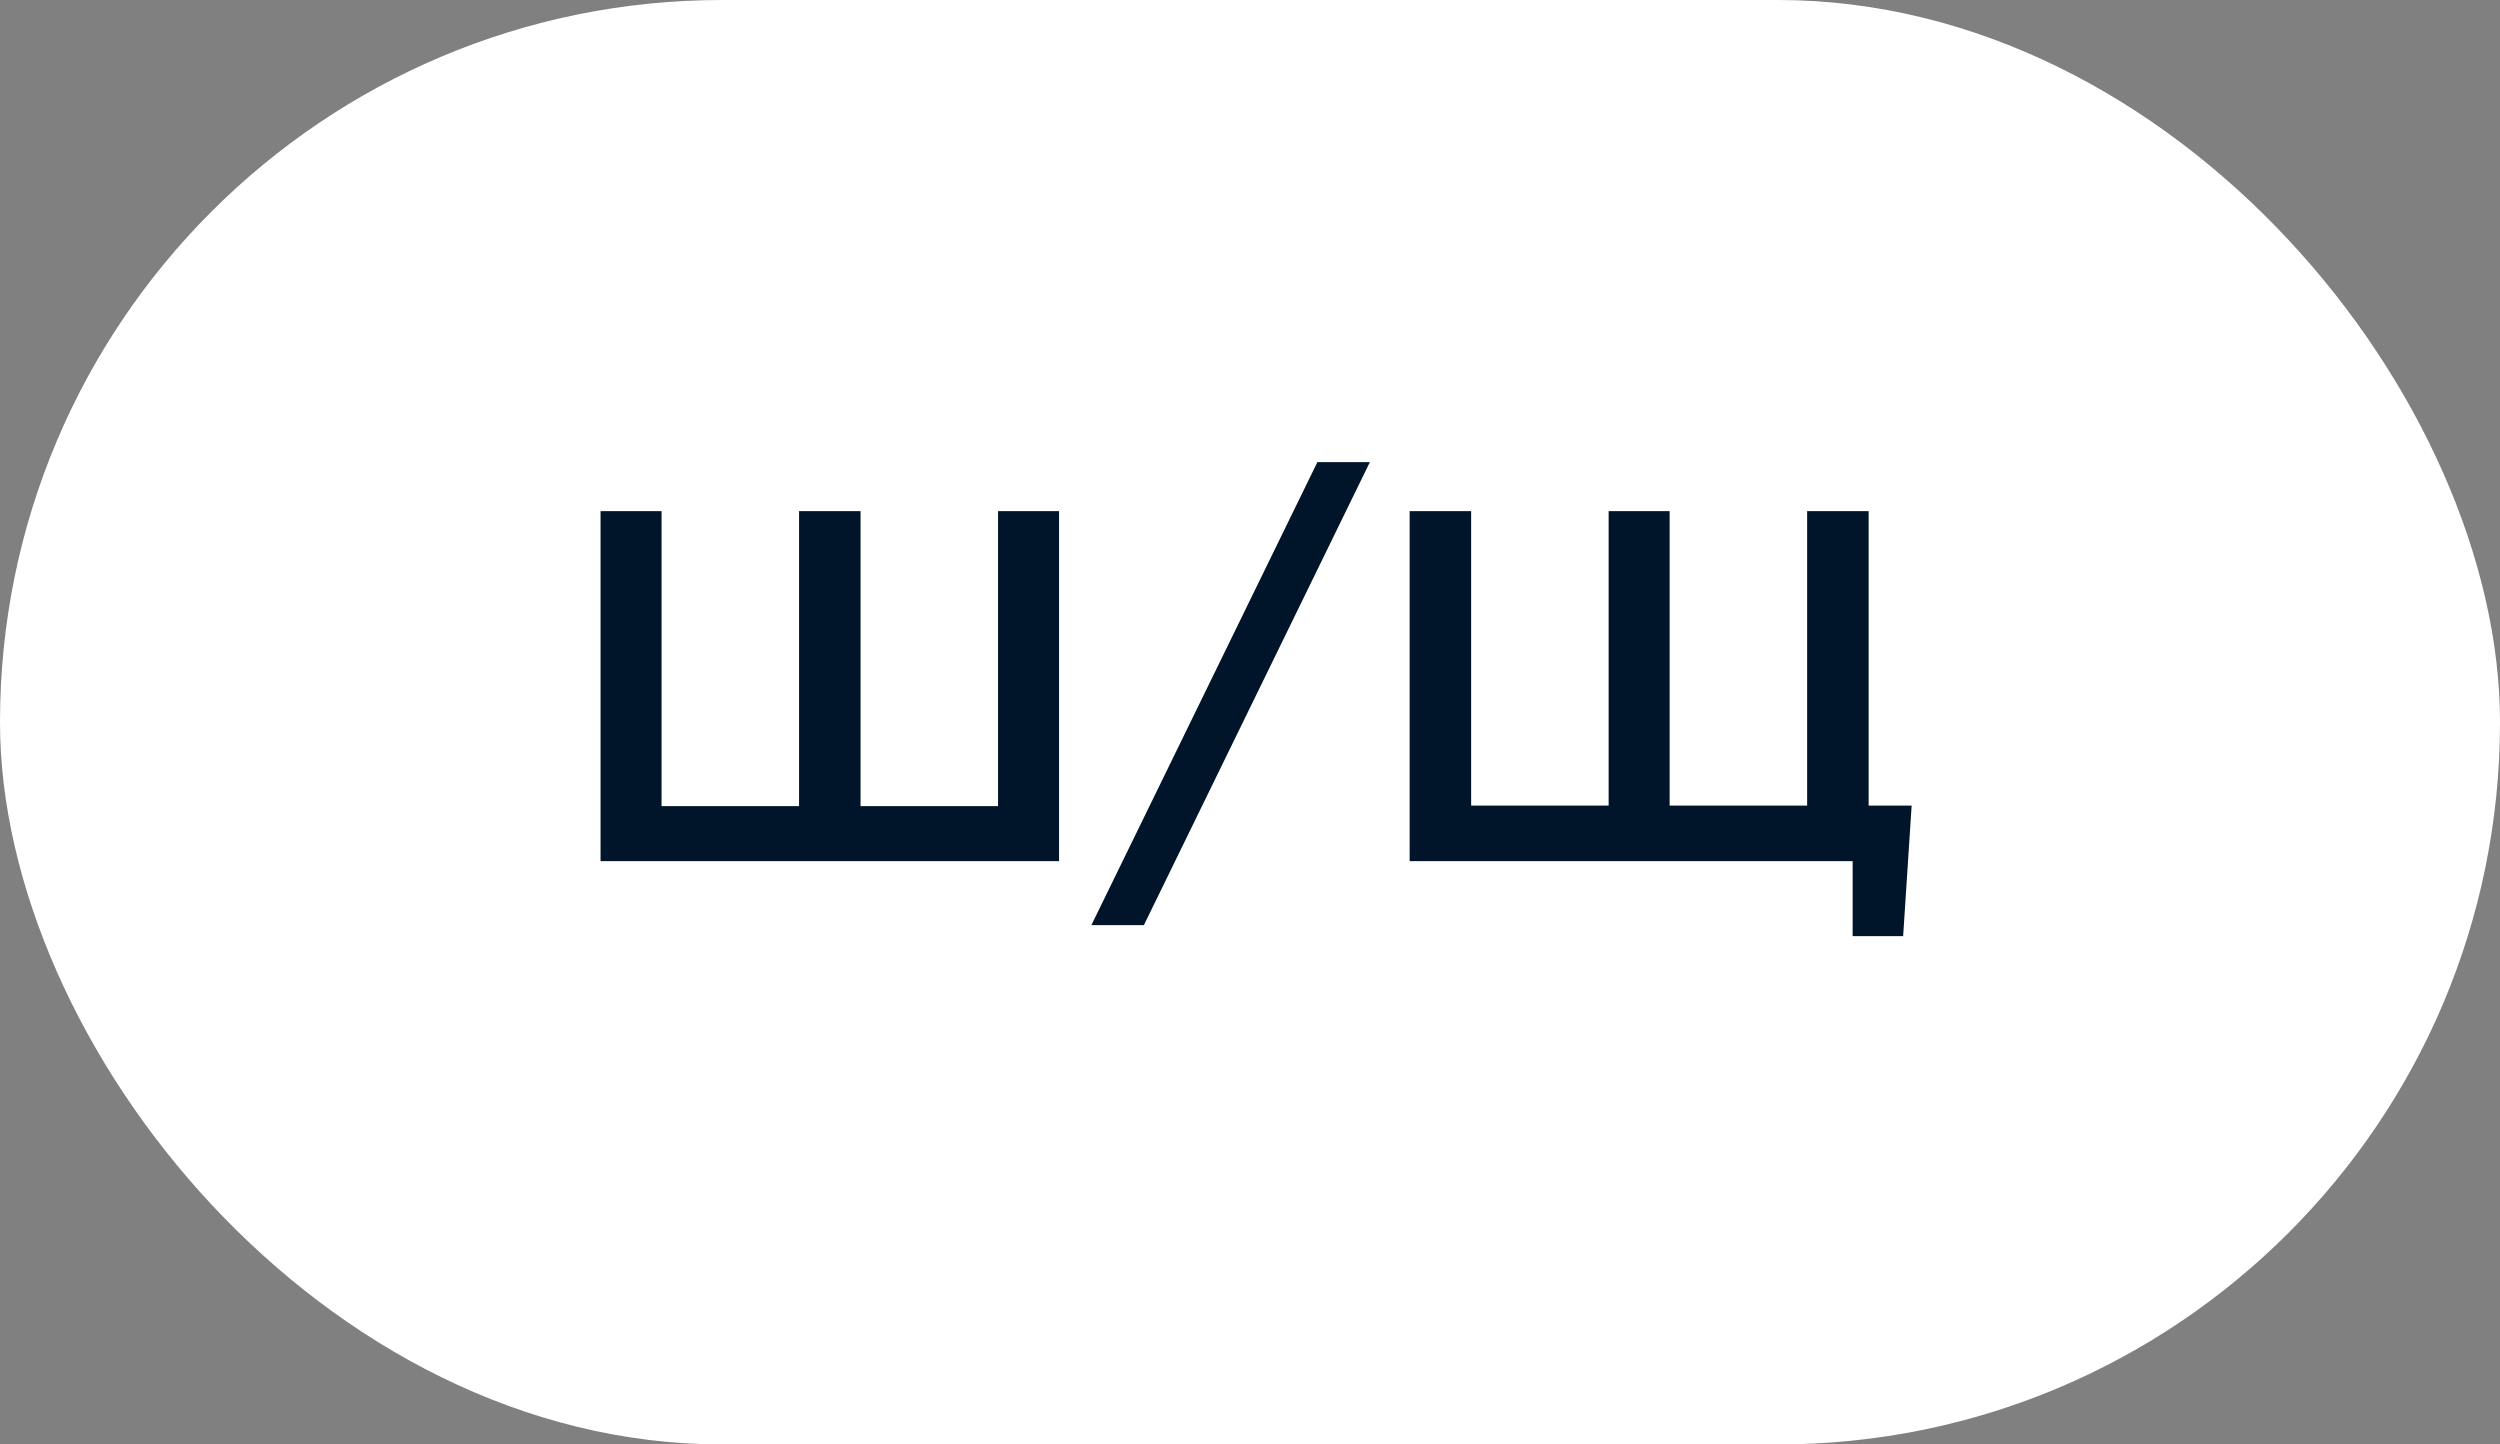<?xml version="1.0" encoding="UTF-8"?> <svg xmlns="http://www.w3.org/2000/svg" width="90" height="52" viewBox="0 0 90 52" fill="none"><rect x="0" y="0" width="90" height="52" fill="#808080" stroke="none"/><rect width="90" height="52" rx="26" fill="white"></rect><path d="M21.62 31V18.4H23.816V29.02H28.766V18.4H30.98V29.02H35.93V18.4H38.126V31H21.62ZM39.29 33.304L47.426 16.636H49.316L41.18 33.304H39.29ZM66.695 33.7V31H50.747V18.4H52.961V29.002H57.911V18.4H60.107V29.002H65.057V18.4H67.271V29.002H68.819L68.513 33.7H66.695Z" fill="#00142A"></path></svg> 